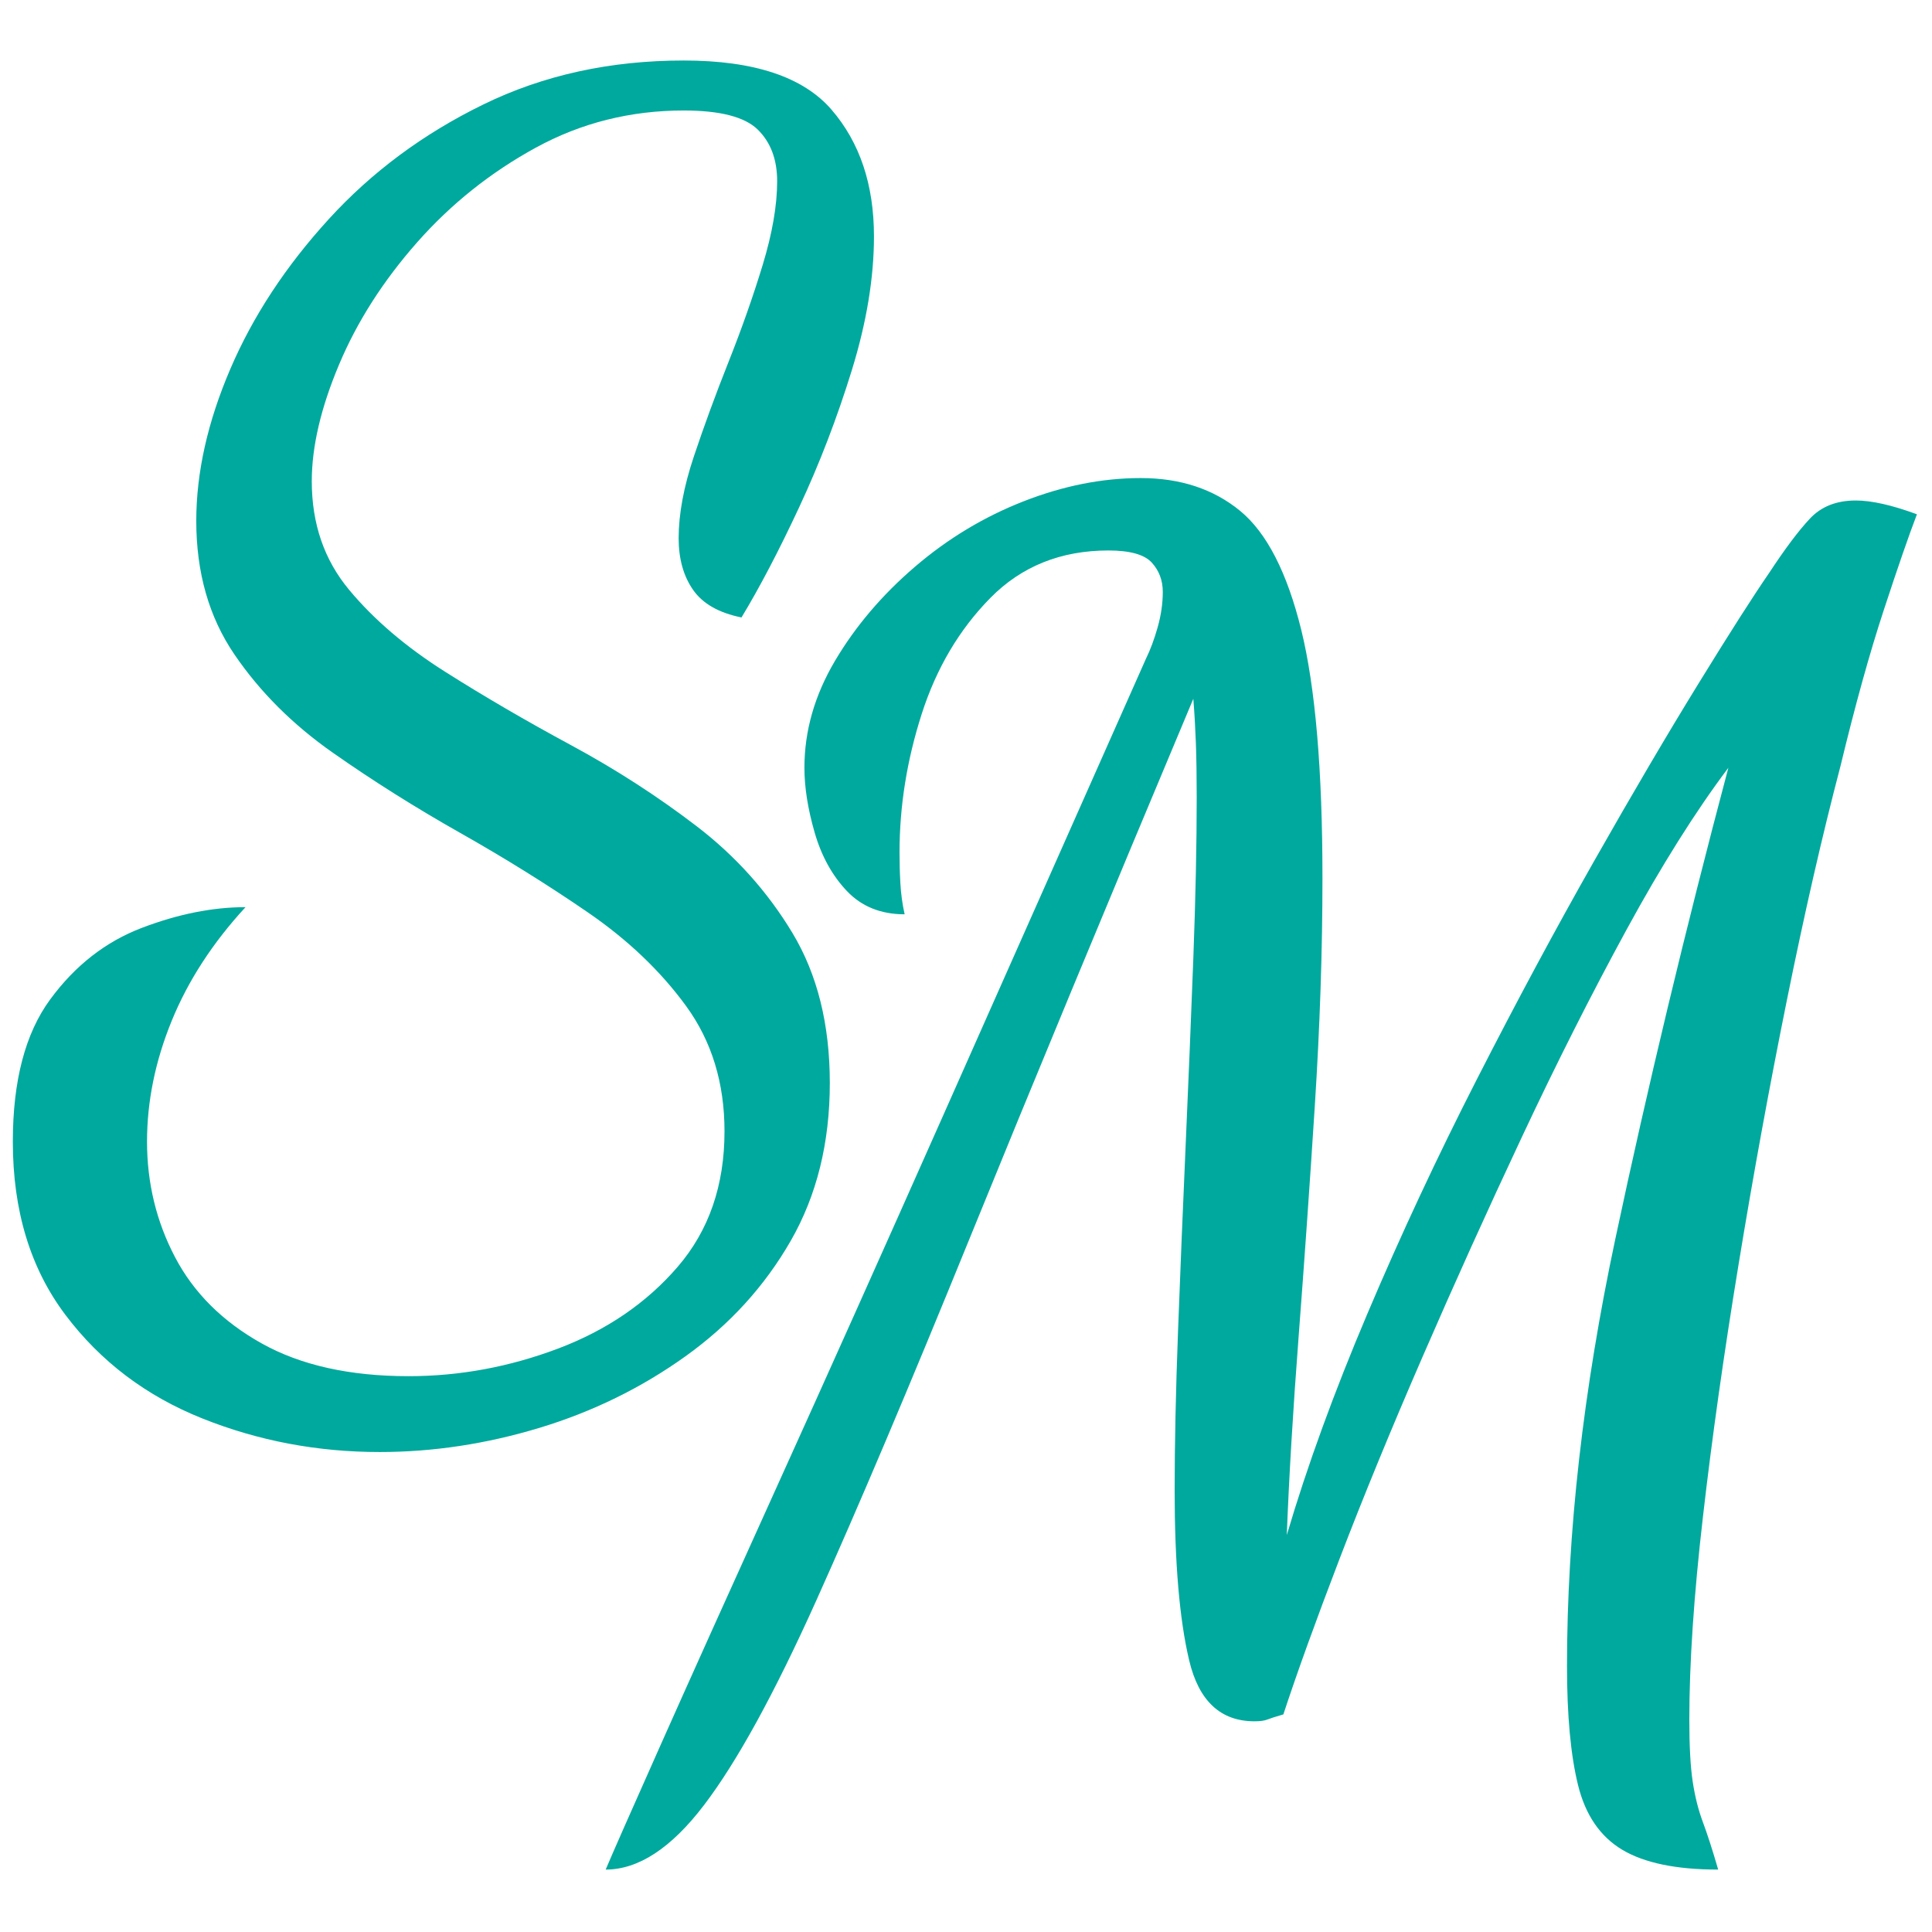<?xml version="1.0" encoding="utf-8"?>
<!-- Generator: Adobe Illustrator 16.0.0, SVG Export Plug-In . SVG Version: 6.00 Build 0)  -->
<!DOCTYPE svg PUBLIC "-//W3C//DTD SVG 1.1//EN" "http://www.w3.org/Graphics/SVG/1.1/DTD/svg11.dtd">
<svg version="1.1" id="Layer_1" xmlns="http://www.w3.org/2000/svg" xmlns:xlink="http://www.w3.org/1999/xlink" x="0px" y="0px"
	 width="226.77px" height="226.77px" viewBox="0 0 226.77 226.77" enable-background="new 0 0 226.77 226.77" xml:space="preserve">
<g>
	<g>
		<path fill="#00A99D" d="M44.568,170.433c-7.312,0-14.255-1.314-20.833-3.946c-6.58-2.631-11.931-6.679-16.049-12.143
			c-4.122-5.465-6.18-12.245-6.18-20.34c0-7.151,1.46-12.717,4.386-16.698c2.922-3.979,6.51-6.78,10.765-8.4
			c4.252-1.619,8.305-2.428,12.162-2.428c-3.856,4.184-6.747,8.637-8.672,13.357c-1.928,4.725-2.89,9.446-2.89,14.169
			c0,4.856,1.096,9.379,3.289,13.559c2.193,4.185,5.583,7.556,10.167,10.12c4.585,2.562,10.333,3.847,17.245,3.847
			c5.981,0,11.828-1.083,17.544-3.239c5.713-2.16,10.398-5.363,14.054-9.613c3.655-4.251,5.483-9.544,5.483-15.889
			c0-5.667-1.495-10.557-4.485-14.673c-2.991-4.115-6.847-7.792-11.563-11.031c-4.719-3.238-9.704-6.34-14.953-9.31
			c-5.251-2.966-10.236-6.104-14.952-9.411c-4.72-3.305-8.572-7.15-11.563-11.537c-2.99-4.383-4.485-9.614-4.485-15.686
			c0-5.667,1.327-11.603,3.987-17.811c2.657-6.205,6.51-12.074,11.563-17.608c5.049-5.531,11.095-10.018,18.142-13.459
			c7.042-3.44,14.883-5.161,23.524-5.161c8.239,0,14.021,1.922,17.345,5.768c3.321,3.846,4.984,8.804,4.984,14.875
			c0,4.858-0.866,10.088-2.592,15.686c-1.729,5.601-3.788,10.964-6.18,16.09c-2.392,5.129-4.654,9.446-6.778,12.953
			c-2.66-0.537-4.554-1.619-5.682-3.238c-1.13-1.62-1.694-3.643-1.694-6.072c0-2.833,0.598-6.037,1.794-9.614
			c1.196-3.573,2.557-7.287,4.086-11.132c1.527-3.845,2.857-7.622,3.988-11.334c1.127-3.709,1.694-6.982,1.694-9.816
			c0-2.562-0.766-4.585-2.292-6.072c-1.529-1.483-4.42-2.227-8.672-2.227c-6.249,0-12.03,1.451-17.345,4.352
			c-5.317,2.903-9.967,6.613-13.955,11.131c-3.988,4.522-7.047,9.31-9.171,14.37c-2.127,5.06-3.189,9.614-3.189,13.661
			c0,4.994,1.461,9.244,4.386,12.751c2.922,3.51,6.679,6.713,11.264,9.613c4.585,2.903,9.501,5.768,14.752,8.602
			c5.249,2.833,10.167,6.006,14.753,9.513c4.585,3.51,8.339,7.691,11.264,12.548c2.922,4.857,4.386,10.727,4.386,17.608
			c0,7.018-1.529,13.19-4.585,18.519c-3.059,5.332-7.177,9.849-12.36,13.561c-5.184,3.71-10.899,6.509-17.145,8.399
			C57.059,169.488,50.813,170.433,44.568,170.433z"/>
	</g>
	<g>
		<path fill="#00A99D" d="M71.092,219.443c0.798-1.892,2.922-6.714,6.379-14.471c3.455-7.758,8.041-17.943,13.756-30.562
			c5.713-12.615,12.226-27.152,19.537-43.615c7.308-16.461,15.218-34.271,23.724-53.432c0.53-1.079,0.998-2.328,1.396-3.744
			c0.398-1.417,0.599-2.798,0.599-4.149c0-1.348-0.434-2.496-1.297-3.44c-0.865-0.943-2.561-1.417-5.084-1.417
			c-5.581,0-10.201,1.856-13.854,5.565c-3.657,3.712-6.349,8.266-8.075,13.662c-1.729,5.398-2.591,10.796-2.591,16.191
			c0,1.214,0.031,2.429,0.1,3.643c0.065,1.214,0.23,2.429,0.499,3.643c-2.791,0-5.052-0.911-6.778-2.732
			c-1.729-1.821-2.991-4.114-3.788-6.881c-0.797-2.764-1.196-5.293-1.196-7.589c0-4.317,1.196-8.5,3.588-12.548
			c2.393-4.048,5.514-7.723,9.371-11.031c3.853-3.305,8.105-5.869,12.759-7.691c4.649-1.821,9.235-2.732,13.756-2.732
			c4.651,0,8.537,1.285,11.662,3.846c3.121,2.564,5.514,7.22,7.178,13.965c1.659,6.749,2.491,16.464,2.491,29.145
			c0,8.5-0.299,17.406-0.896,26.717c-0.598,9.309-1.23,18.315-1.895,27.019c-0.666,8.702-1.13,16.495-1.396,23.377
			c2.393-8.096,5.549-16.765,9.471-26.008c3.918-9.24,8.204-18.417,12.858-27.525c4.65-9.107,9.236-17.64,13.756-25.603
			c4.517-7.96,8.604-14.907,12.261-20.847c3.653-5.936,6.411-10.253,8.273-12.953c1.86-2.833,3.455-4.959,4.785-6.375
			c1.326-1.417,3.121-2.125,5.382-2.125c1.86,0,4.253,0.541,7.178,1.62c-0.932,2.428-2.228,6.172-3.888,11.232
			c-1.664,5.06-3.357,11.167-5.084,18.316c-2.127,8.096-4.221,17.239-6.28,27.425c-2.062,10.188-3.955,20.542-5.681,31.066
			c-1.729,10.524-3.126,20.41-4.187,29.651c-1.066,9.243-1.595,17.171-1.595,23.781c0,3.103,0.13,5.531,0.397,7.286
			c0.265,1.751,0.664,3.339,1.197,4.756c0.528,1.417,1.128,3.271,1.793,5.565c-4.919,0-8.673-0.778-11.264-2.328
			c-2.592-1.553-4.32-4.081-5.185-7.59c-0.865-3.509-1.295-8.161-1.295-13.964c0-15.65,1.896-32.384,5.683-50.193
			c3.787-17.811,8.204-36.228,13.257-55.253c-3.856,5.129-7.844,11.47-11.962,19.025c-4.12,7.557-8.208,15.653-12.26,24.286
			c-4.057,8.637-7.943,17.239-11.663,25.806c-3.723,8.57-6.978,16.495-9.768,23.781c-2.792,7.286-4.984,13.358-6.58,18.216
			c-0.932,0.271-1.563,0.475-1.894,0.607c-0.334,0.132-0.832,0.202-1.496,0.202c-3.987,0-6.548-2.394-7.674-7.186
			c-1.131-4.788-1.696-11.435-1.696-19.936c0-5.395,0.132-11.638,0.399-18.722c0.266-7.084,0.564-14.369,0.896-21.858
			c0.33-7.487,0.63-14.774,0.898-21.858c0.264-7.084,0.397-13.39,0.397-18.924c0-2.429-0.033-4.554-0.099-6.375
			c-0.069-1.822-0.169-3.542-0.299-5.161c-10.367,24.692-19.108,45.775-26.217,63.248c-7.111,17.476-13.126,31.675-18.042,42.604
			c-4.919,10.928-9.305,18.923-13.158,23.983C78.799,216.914,74.946,219.443,71.092,219.443z"/>
	</g>
</g>
</svg>
